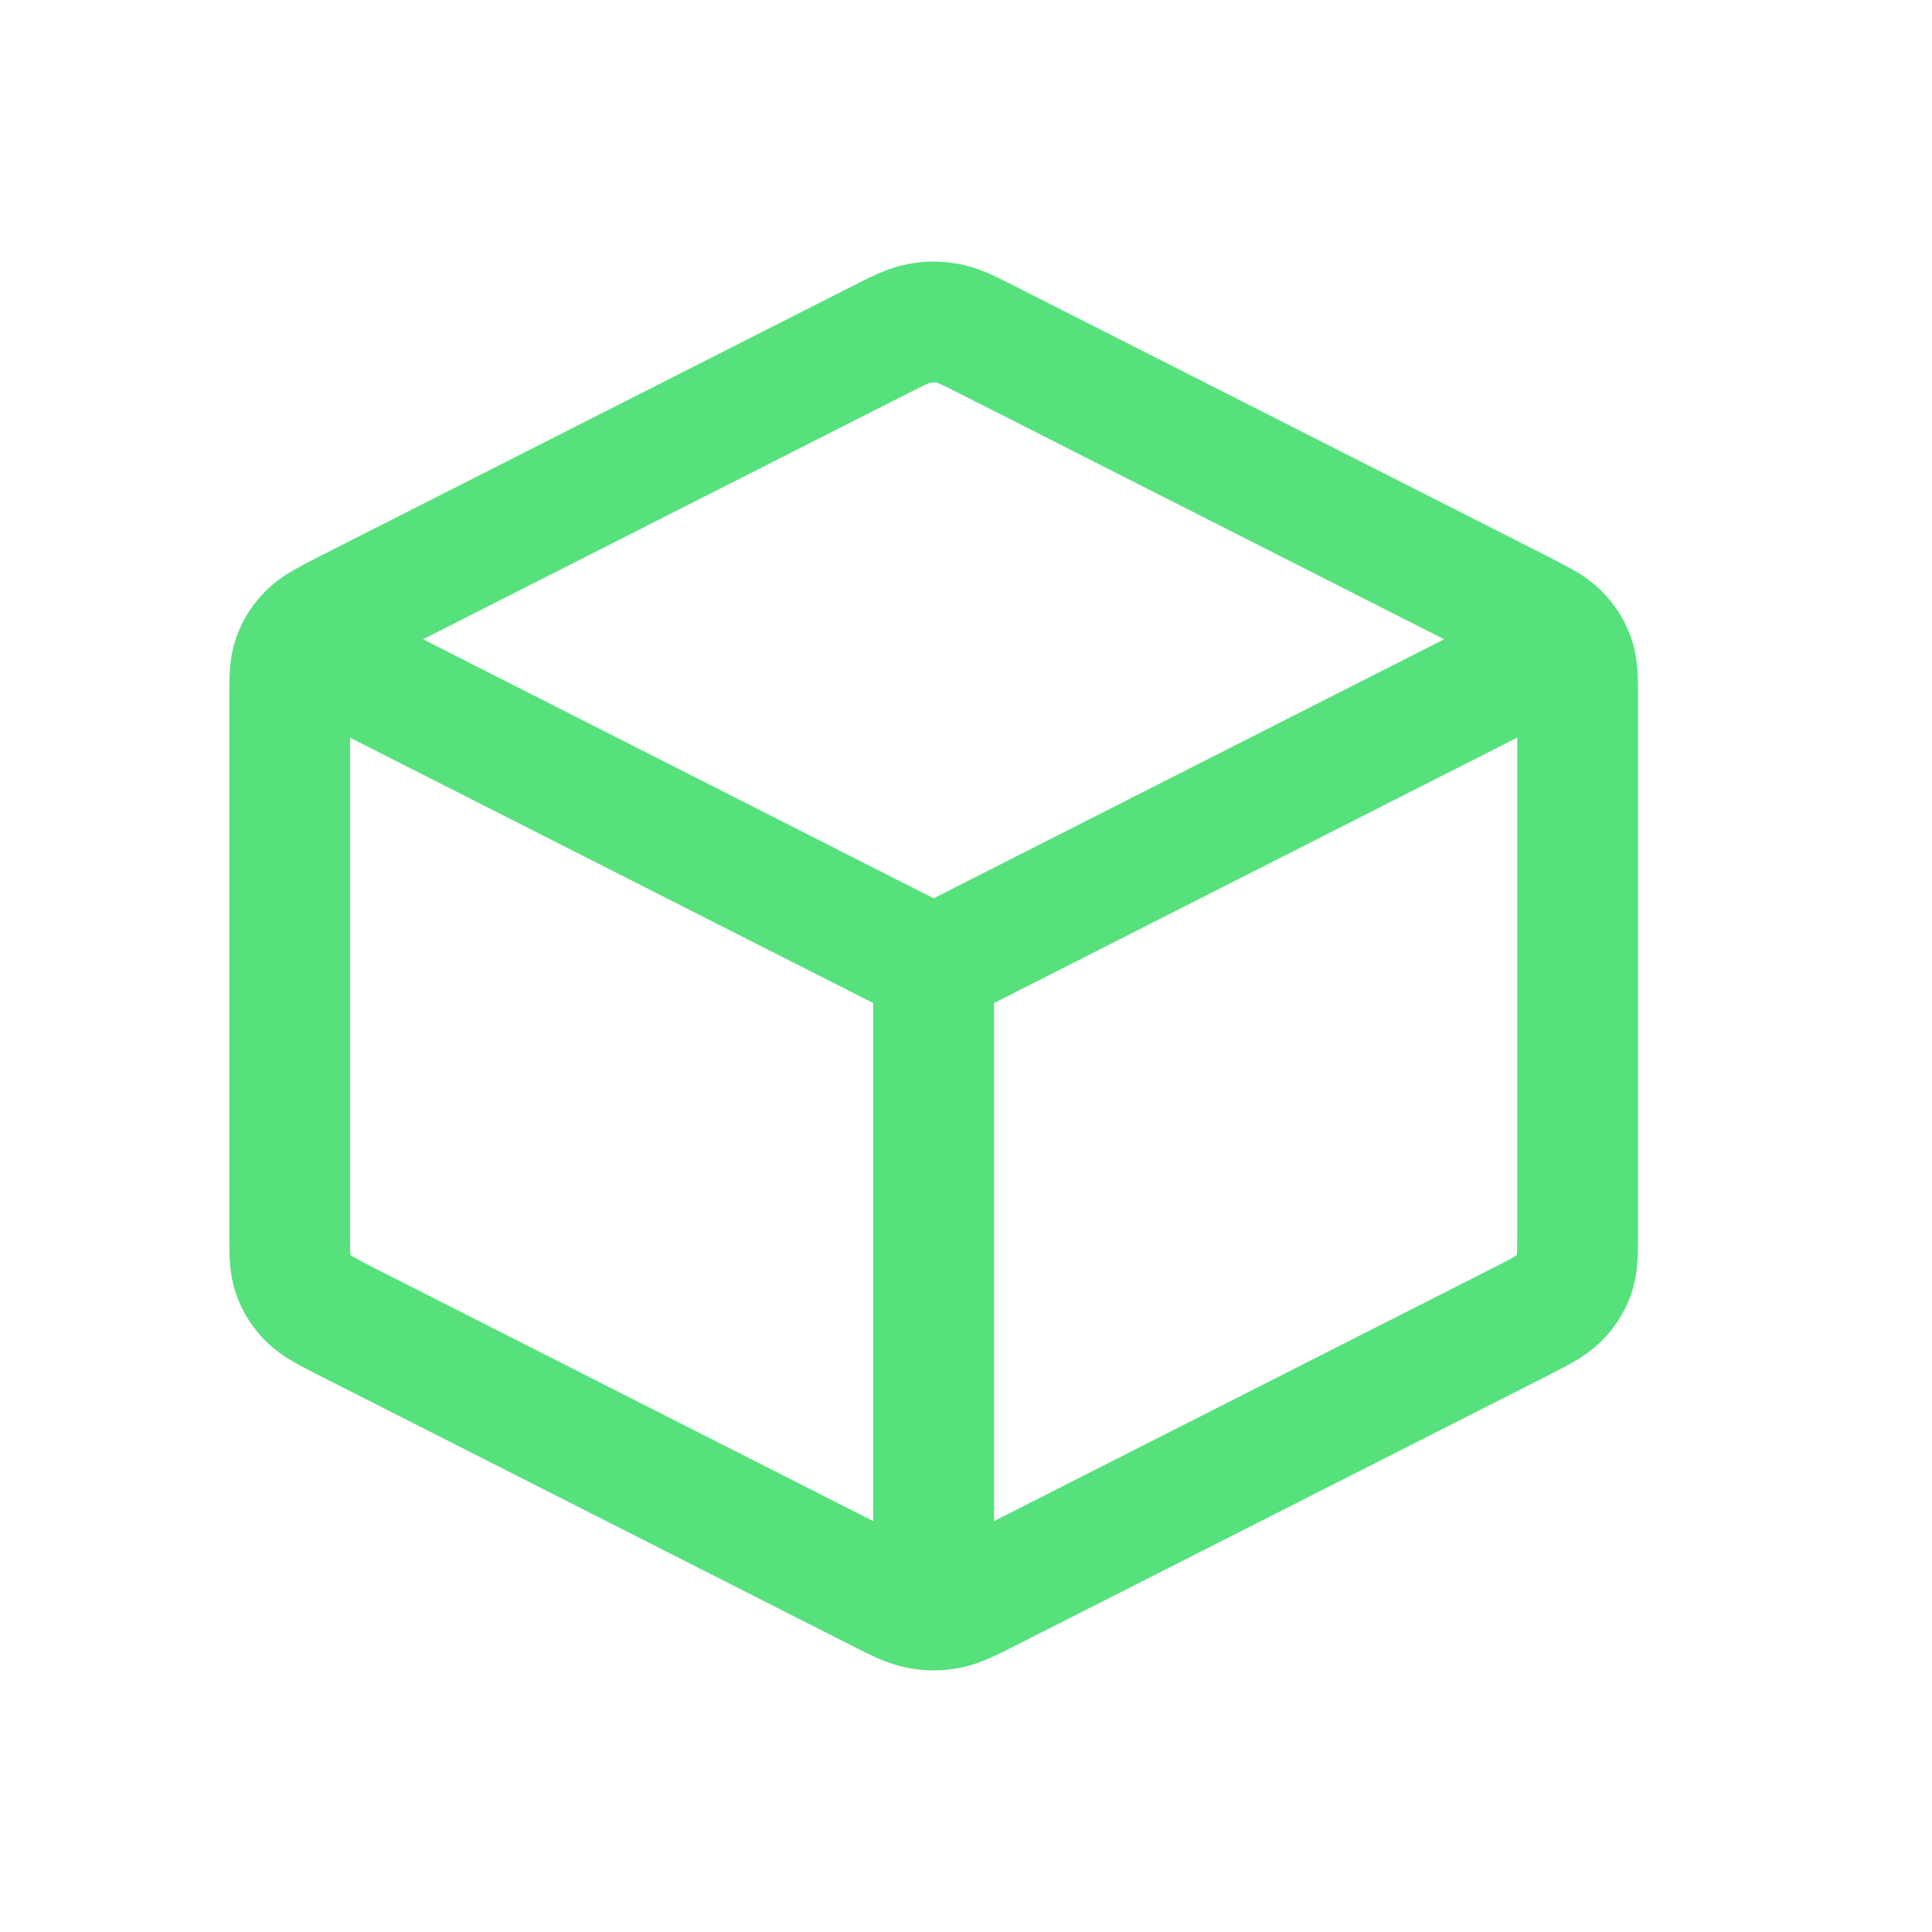 <?xml version="1.0" encoding="UTF-8"?>
<svg xmlns="http://www.w3.org/2000/svg" width="24" height="24" viewBox="0 0 24 24" fill="none">
  <path d="M19.153 8.167L11.598 12M11.598 12L4.042 8.167M11.598 12L11.598 19.711M19.598 15.294V8.706C19.598 8.428 19.598 8.289 19.553 8.165C19.513 8.055 19.448 7.954 19.362 7.869C19.265 7.773 19.132 7.706 18.866 7.57L12.288 4.234C12.036 4.106 11.91 4.042 11.777 4.017C11.659 3.994 11.537 3.994 11.419 4.017C11.285 4.042 11.159 4.106 10.907 4.234L4.329 7.57C4.063 7.706 3.93 7.773 3.833 7.869C3.747 7.954 3.682 8.055 3.643 8.165C3.598 8.289 3.598 8.428 3.598 8.706V15.294C3.598 15.572 3.598 15.711 3.643 15.835C3.682 15.945 3.747 16.046 3.833 16.131C3.93 16.227 4.063 16.294 4.329 16.43L10.907 19.767C11.159 19.894 11.285 19.958 11.419 19.983C11.537 20.006 11.659 20.006 11.777 19.983C11.91 19.958 12.036 19.894 12.288 19.767L18.866 16.43C19.132 16.294 19.265 16.227 19.362 16.131C19.448 16.046 19.513 15.945 19.553 15.835C19.598 15.711 19.598 15.572 19.598 15.294Z" stroke="#56E17D" stroke-width="1.5" stroke-linecap="round" stroke-linejoin="round"></path>
</svg>

